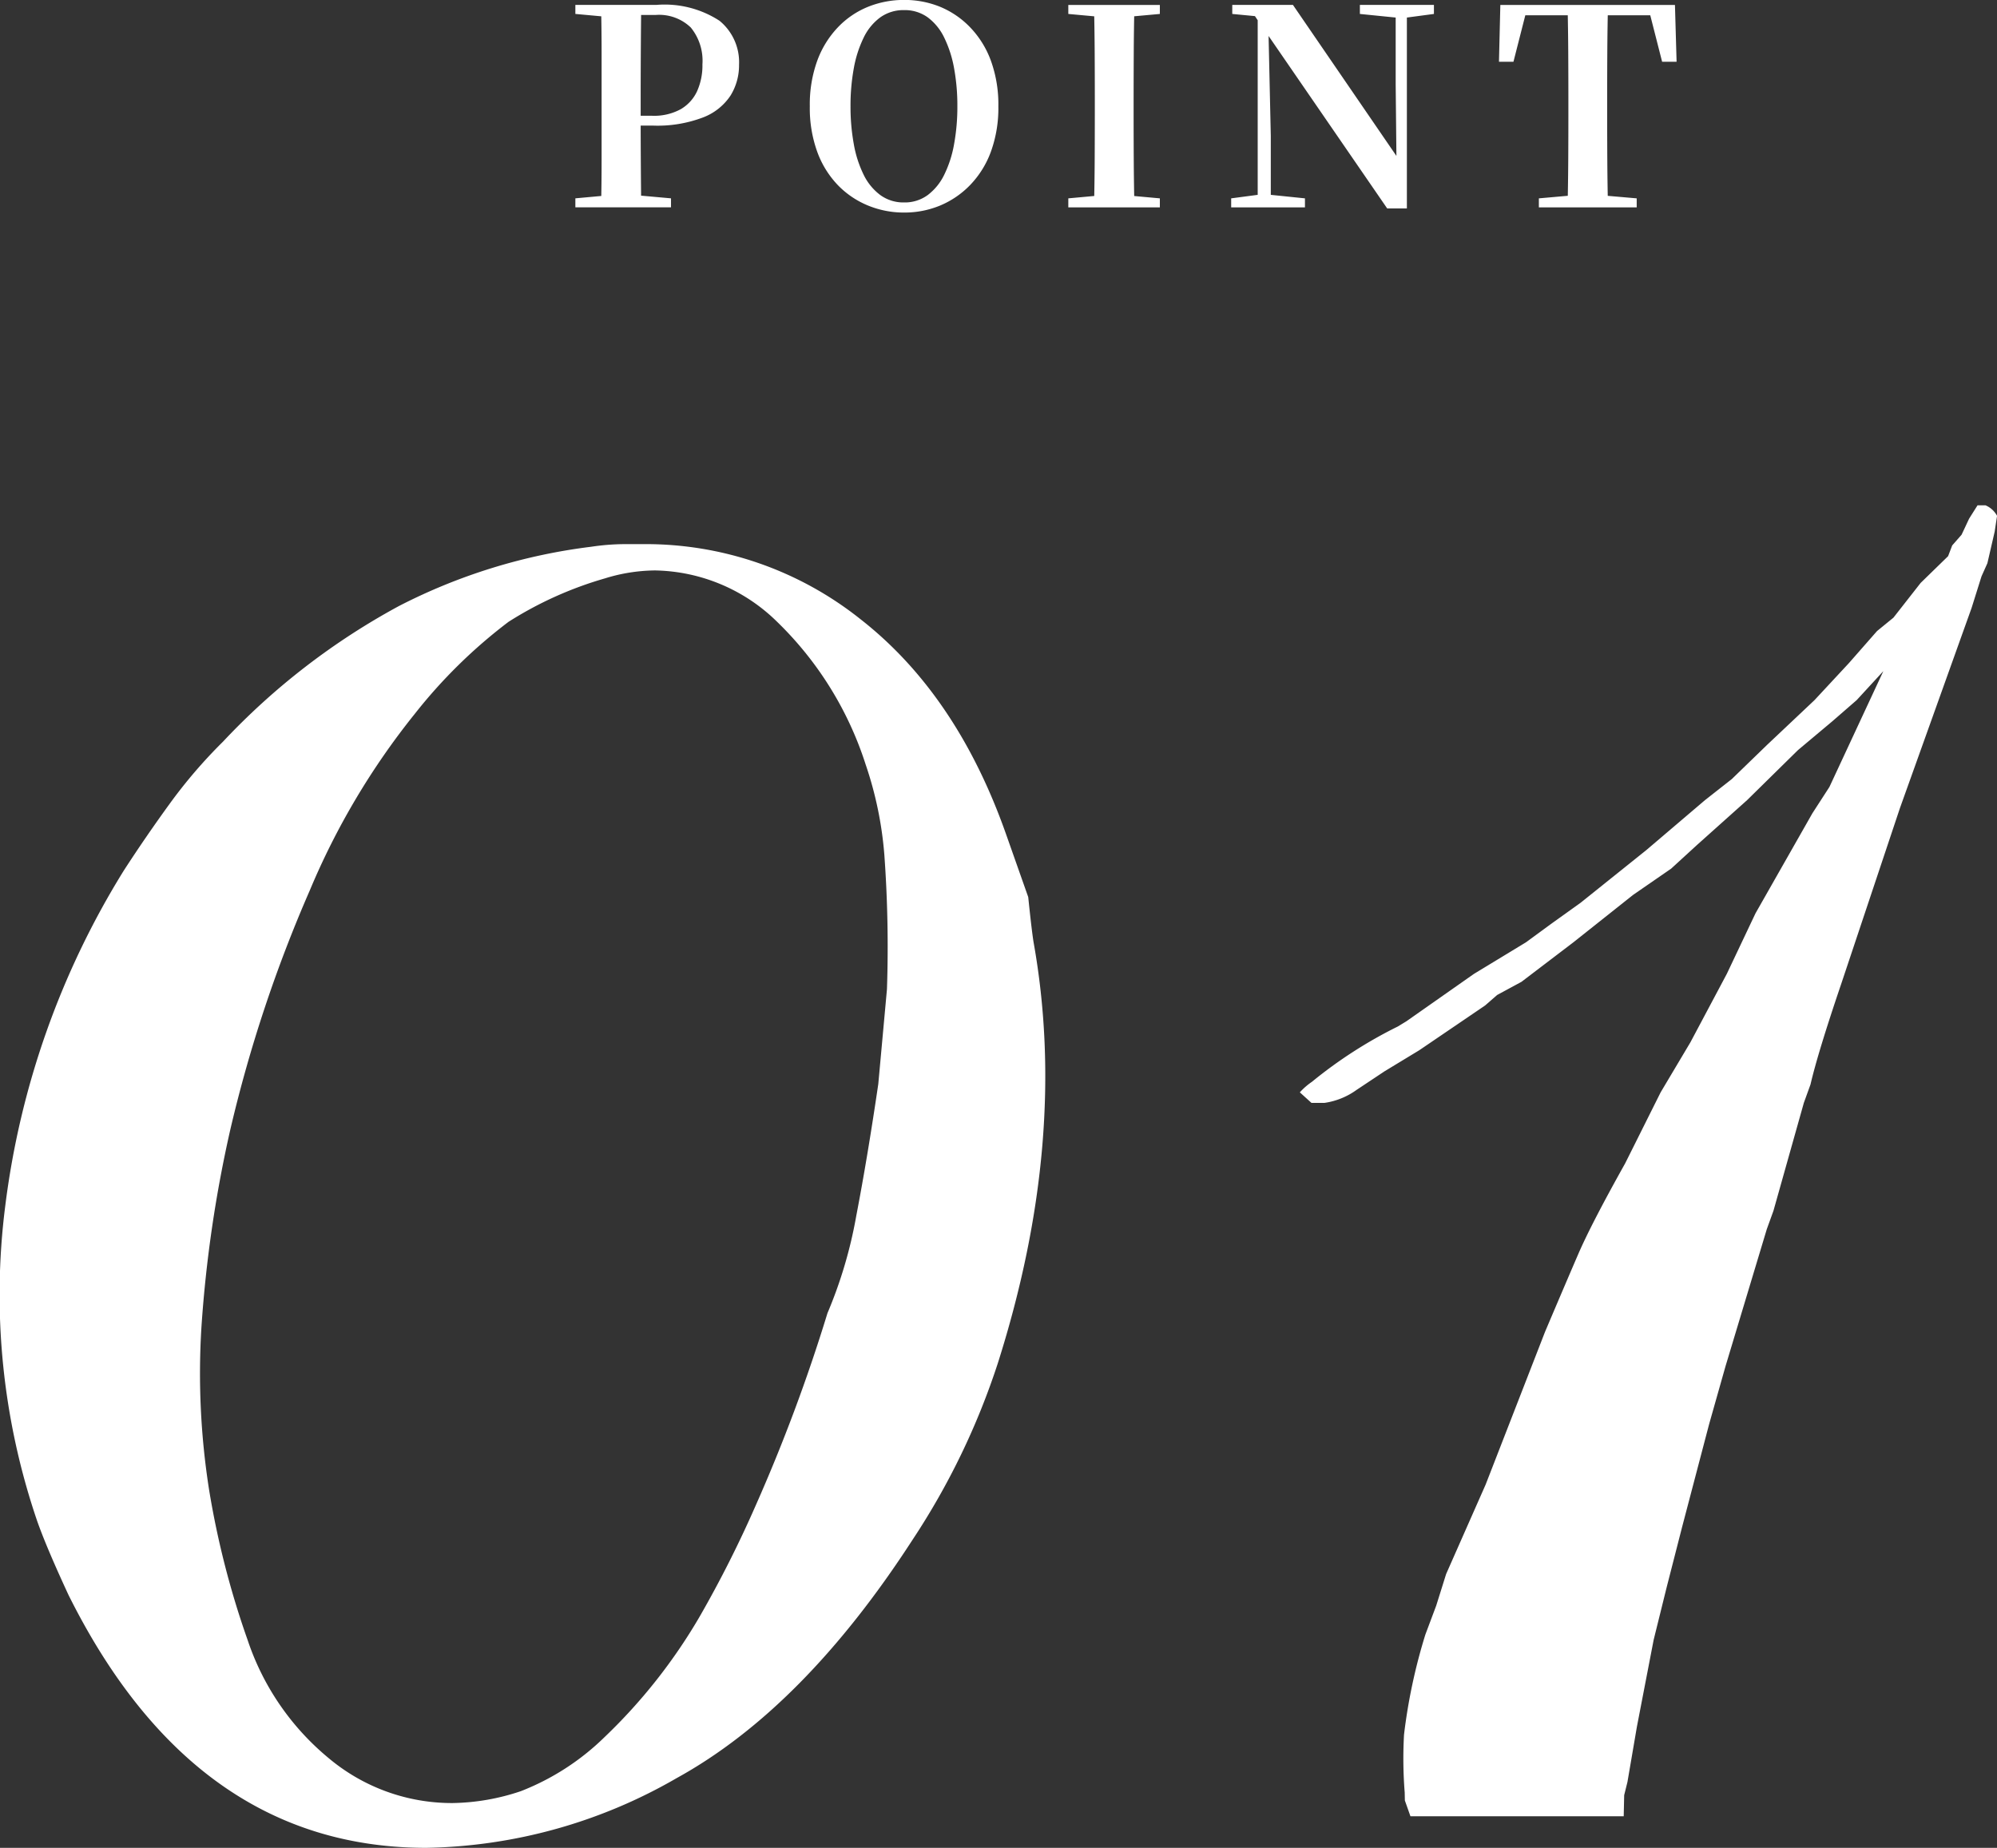 <svg xmlns="http://www.w3.org/2000/svg" width="146.161" height="135.275"><rect width="100%" height="100%" fill="#333333" stroke="none"/><path d="M75.642 68.947q2.594 14.464-2.611 30.85a53.3 53.3 0 01-6.236 12.918q-7.984 12.339-17.262 17.451a37.836 37.836 0 01-18.333 5.109q-16.961 0-26.185-18.51-1.608-3.468-2.289-5.4A51.293 51.293 0 01.379 88.324a60.864 60.864 0 018.675-24.582q1.62-2.5 3.374-4.914a36.766 36.766 0 013.893-4.533 50.747 50.747 0 0112.879-9.93 41.911 41.911 0 0114.08-4.34 16.872 16.872 0 012.438-.191h1.348a25.212 25.212 0 0115.911 5.494q7.041 5.5 10.648 15.717l1.631 4.625c.16 1.545.286 2.636.386 3.277M63.378 56.031a25.3 25.3 0 00-6.5-10.51 13.041 13.041 0 00-8.939-3.761 12.651 12.651 0 00-3.651.578 27.121 27.121 0 00-7.067 3.183 37.606 37.606 0 00-6.871 6.748 53.722 53.722 0 00-7.681 12.926 101.275 101.275 0 00-5.8 17.445 93.368 93.368 0 00-2.122 14.455 54.871 54.871 0 00.554 11.955 63.857 63.857 0 002.816 10.991 19.01 19.01 0 005.951 8.677 14.018 14.018 0 009.057 3.278 16.3 16.3 0 004.993-.869 18.183 18.183 0 006.123-3.952 40.084 40.084 0 006.99-8.869 83.89 83.89 0 004.081-8.1 125.158 125.158 0 005.25-14.073 32.878 32.878 0 002.11-7.134q.816-4.239 1.61-9.641l.635-6.943a93.207 93.207 0 00-.191-9.832 27.016 27.016 0 00-1.348-6.555m82.613-17.11l-.533 2.313-.431.962-.726 2.313-5.242 14.646-4.312 12.912q-1.7 5.013-2.235 7.323l-.488 1.349-2.224 7.9-.488 1.349-3.018 10.022-1.2 4.24-1.974 7.516-1.135 4.431-.954 3.856-1.226 6.359-.692 4.047-.239.963-.034 1.543h-15.61l-.408-1.156-.011-.578a31.426 31.426 0 01-.05-4.241 40.954 40.954 0 011.561-7.322l.795-2.121.725-2.313 2.893-6.552 4.345-11.176q1.473-3.473 2.428-5.686t3.436-6.648l2.6-5.205 2.177-3.66 2.665-5.012 2.1-4.432 4.163-7.322 1.247-1.928 3.947-8.48-1.95 2.121-1.775 1.544-2.528 2.121-3.72 3.66-3.662 3.278-1.894 1.734-2.789 1.926-4.366 3.468-3.8 2.893-1.78.963-.884.77-4.819 3.277-2.54 1.541-2.029 1.349a5.322 5.322 0 01-2.359.963h-.963l-.85-.771a4.947 4.947 0 01.884-.77 32.946 32.946 0 016.282-4.047l.634-.386 4.944-3.469 3.81-2.313 1.837-1.347 2.154-1.543 4.808-3.854 4.3-3.662 1.961-1.541 2.586-2.506 3.469-3.275 2.515-2.707 2.062-2.35 1.2-.98 1.993-2.545 2.008-1.957.3-.787.687-.783.55-1.174.618-.979h.578a1.7 1.7 0 01.85.772z" fill="#fff"/><path fill="none" d="M0 36.995h146.161v98.28H0z"/><path d="M42.111 1.02V.36h3.36v.941h-.3zm0 14.159v-.659l3.06-.28h.82l3.12.28v.659zm1.88 0q.041-1.7.04-3.429V3.83q0-1.73-.04-3.47h2.94q-.02 1.7-.03 3.45t-.01 3.491v1.394q0 1.419.01 3.08t.03 3.4zm1.48-5.984v-.72h2.26a4.059 4.059 0 002.09-.48 2.949 2.949 0 001.2-1.321 4.6 4.6 0 00.39-1.958 3.847 3.847 0 00-.85-2.7 3.334 3.334 0 00-2.57-.921h-2.52V.36h2.56a7.364 7.364 0 014.63 1.16 3.916 3.916 0 011.43 3.22 4.208 4.208 0 01-.62 2.25 4.206 4.206 0 01-2.01 1.605 9.369 9.369 0 01-3.67.6zM66.17 15.56a6.894 6.894 0 01-2.63-.51 6.5 6.5 0 01-2.21-1.49 6.929 6.929 0 01-1.51-2.43 9.4 9.4 0 01-.55-3.35 9.41 9.41 0 01.55-3.351 7.053 7.053 0 011.51-2.434 6.332 6.332 0 012.21-1.5 7.021 7.021 0 012.63-.5 6.924 6.924 0 012.63.5 6.482 6.482 0 012.2 1.5 6.97 6.97 0 011.52 2.439 9.41 9.41 0 01.55 3.351 9.345 9.345 0 01-.55 3.33A6.956 6.956 0 0171 13.55a6.6 6.6 0 01-2.2 1.5 6.8 6.8 0 01-2.63.51m0-.74a2.828 2.828 0 001.73-.54 4.111 4.111 0 001.21-1.49 8.339 8.339 0 00.72-2.24 15.144 15.144 0 00.24-2.77A15.1 15.1 0 0069.83 5a8.512 8.512 0 00-.72-2.241A4.009 4.009 0 0067.9 1.27a2.867 2.867 0 00-1.73-.53 2.911 2.911 0 00-1.74.53 3.972 3.972 0 00-1.22 1.489A8.512 8.512 0 0062.49 5a15.1 15.1 0 00-.24 2.78 15.143 15.143 0 00.24 2.77 8.338 8.338 0 00.72 2.24 4.072 4.072 0 001.22 1.49 2.871 2.871 0 001.74.54M78.19 1.021v-.66h6.7v.66l-3.08.28h-.56zm0 14.159v-.659l3.06-.28h.56l3.08.28v.659zm1.88 0q.041-1.7.05-3.43t.01-3.49v-.959q0-1.74-.01-3.471T80.07.361h2.96q-.041 1.7-.05 3.45t-.01 3.49v.94q0 1.74.01 3.469t.05 3.47zm10.04 0v-.659l2.12-.281h.54l2.74.281v.659zm11.42.08l-8.939-13-.061-.059-.68-1.021-1.66-.159V.36h4.441l7.96 11.62-.38.14-.061-5.94V.36h.82v14.9zm-9.479-.08V.92h.759l.2 9.039v5.221zM99.53 1.021V.36h5.42v.661l-2.1.28h-.54zm10.18 3.5l.1-4.16h12.78l.12 4.16h-1.059L120.59.361l1.34.759h-11.46l1.361-.759-1.061 4.16zm2.92 10.659v-.659l3.161-.28h.78l3.22.28v.659zm2.1 0q.039-1.7.05-3.43t.01-3.49v-.959q0-1.74-.01-3.471t-.05-3.469h2.96q-.041 1.7-.051 3.45t-.01 3.49v.94q0 1.74.01 3.469t.051 3.47z" fill="#fff"/></svg>